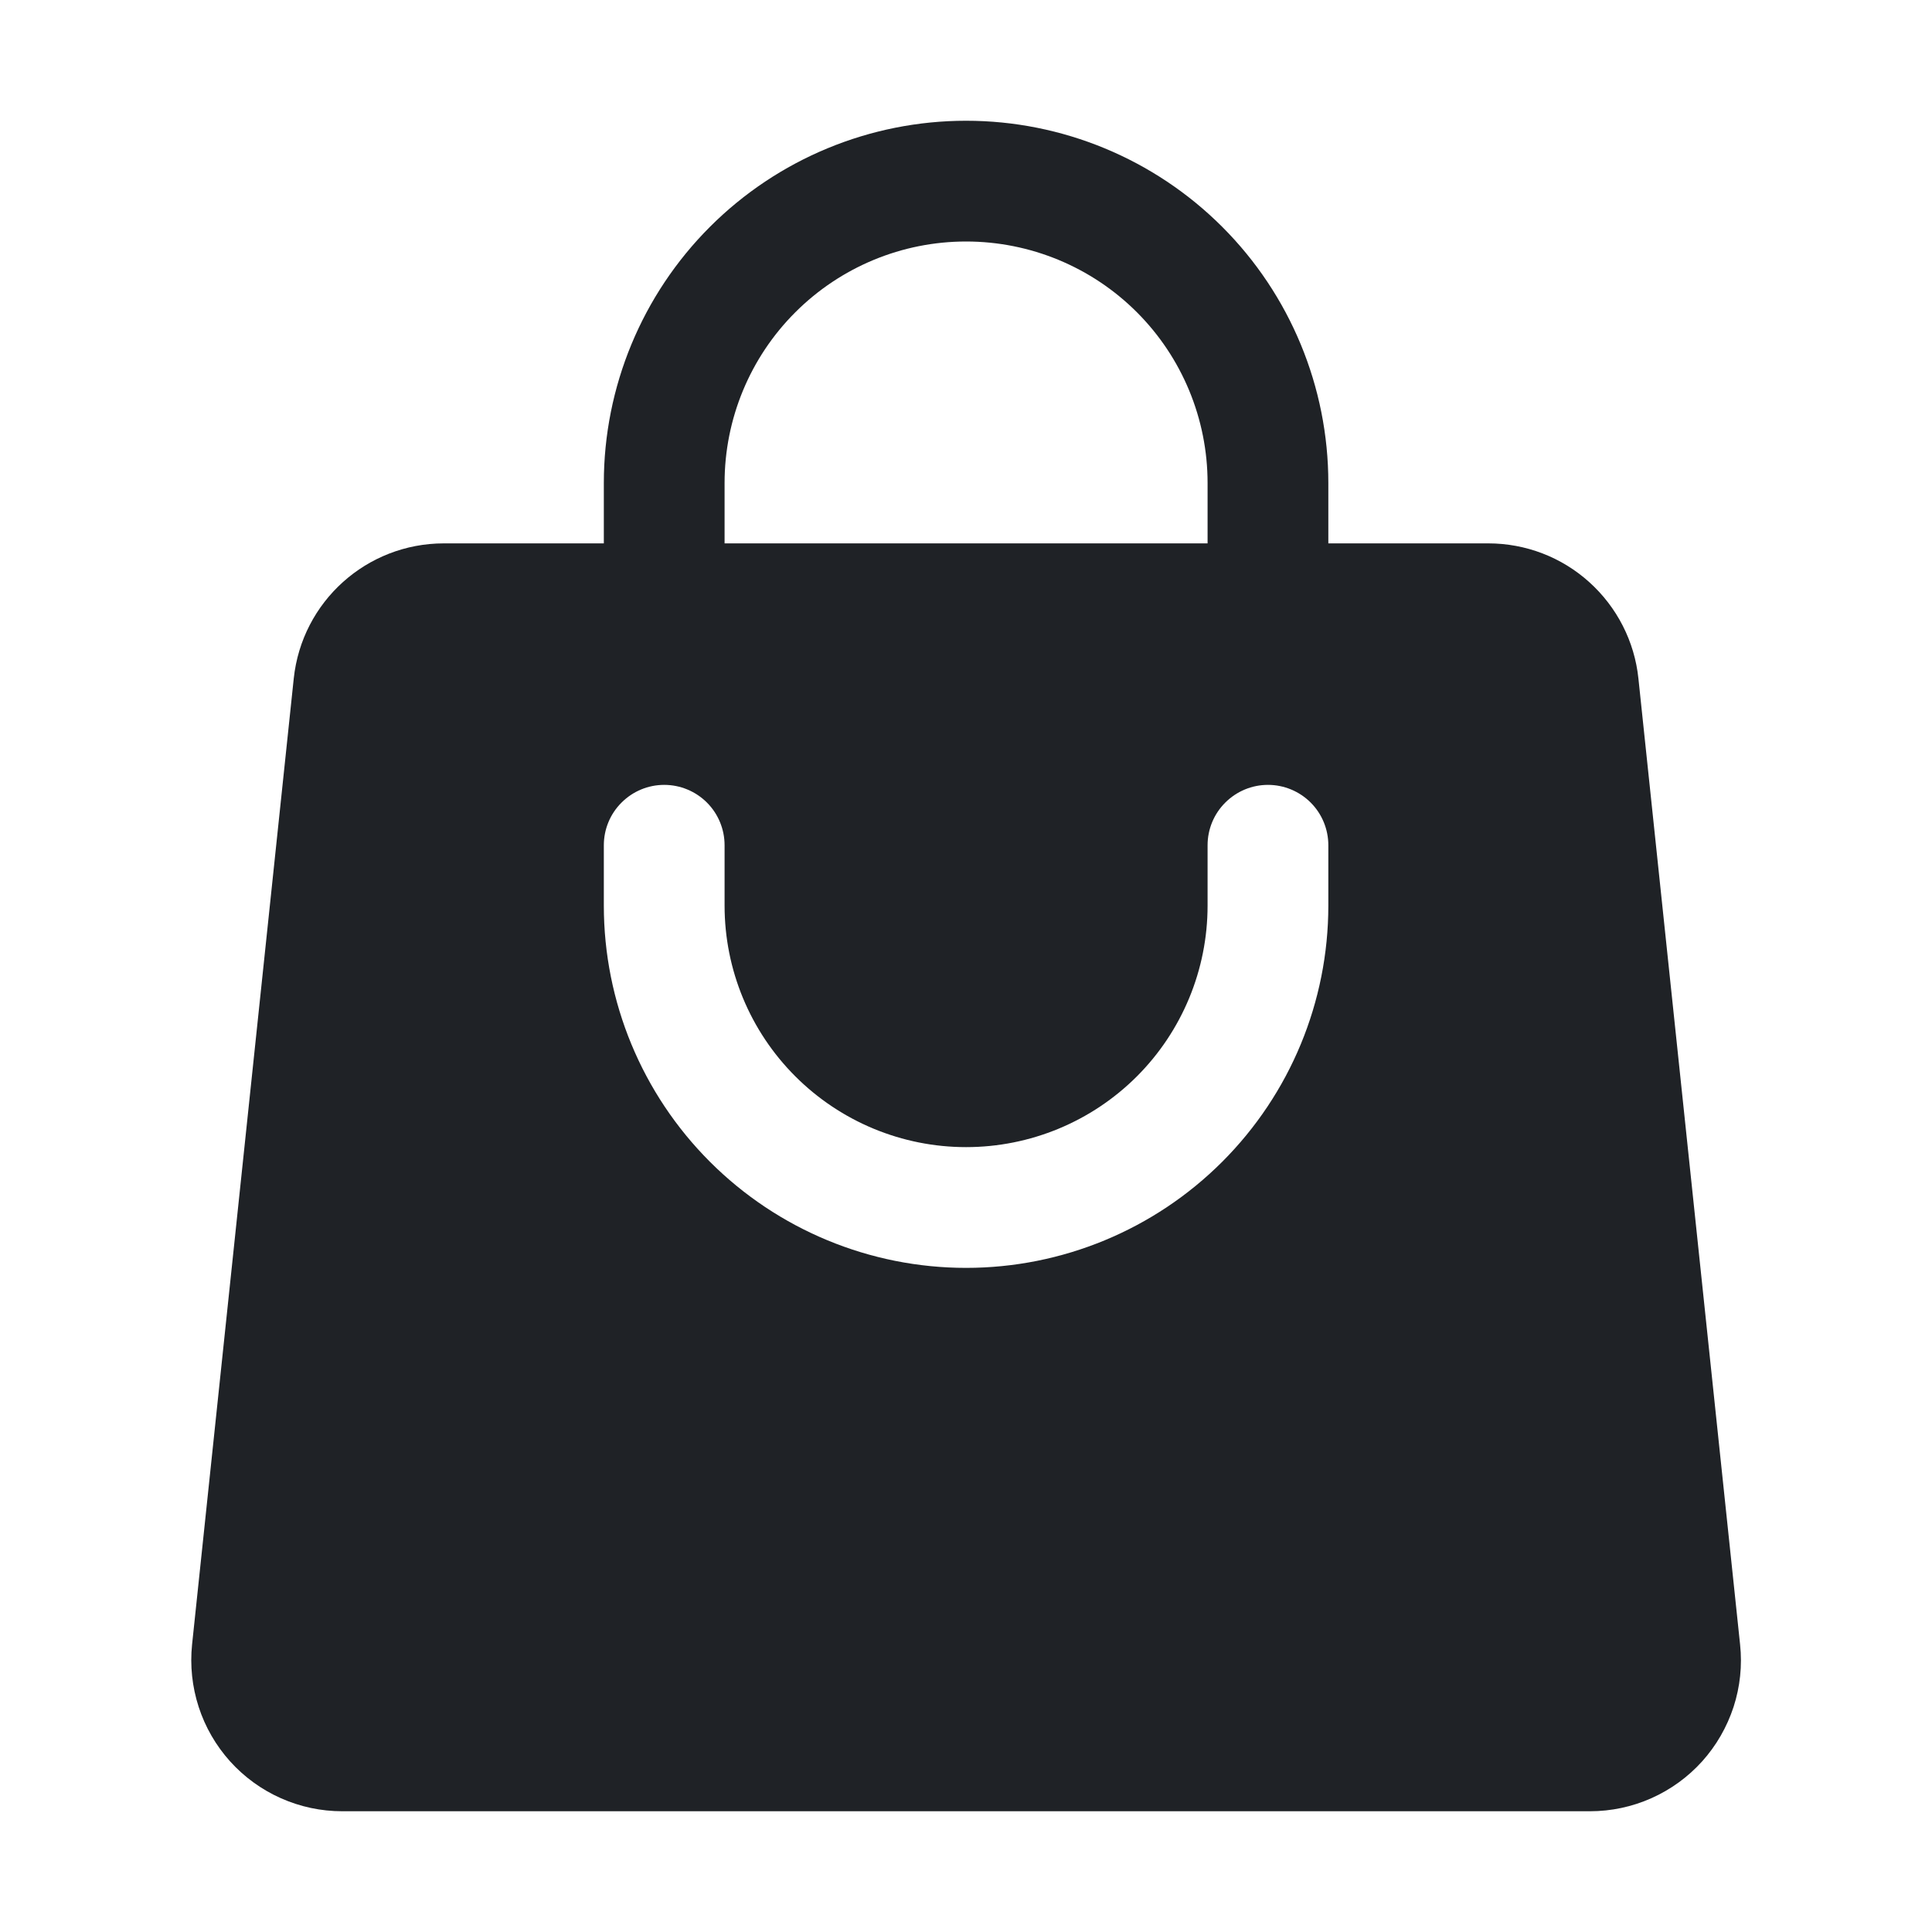<svg width="24" height="24" viewBox="0 0 24 24" fill="none" xmlns="http://www.w3.org/2000/svg">
<g id="Frame">
<path id="Vector" fill-rule="evenodd" clip-rule="evenodd" d="M7.501 6V6.75H5.514C4.554 6.75 3.75 7.474 3.649 8.429L2.386 20.429C2.359 20.69 2.387 20.954 2.468 21.204C2.549 21.454 2.682 21.684 2.858 21.88C3.034 22.075 3.248 22.231 3.489 22.338C3.729 22.445 3.988 22.5 4.251 22.5H19.751C20.014 22.5 20.274 22.445 20.514 22.338C20.754 22.231 20.969 22.075 21.145 21.88C21.321 21.684 21.453 21.454 21.535 21.204C21.616 20.954 21.644 20.69 21.616 20.429L20.353 8.429C20.305 7.968 20.087 7.542 19.743 7.232C19.399 6.921 18.952 6.75 18.488 6.75H16.501V6C16.501 4.807 16.027 3.662 15.183 2.818C14.339 1.974 13.195 1.5 12.001 1.5C10.808 1.5 9.663 1.974 8.819 2.818C7.975 3.662 7.501 4.807 7.501 6ZM12.001 3C11.206 3 10.443 3.316 9.88 3.879C9.317 4.441 9.001 5.204 9.001 6V6.75H15.001V6C15.001 5.204 14.685 4.441 14.123 3.879C13.56 3.316 12.797 3 12.001 3ZM9.001 11.25C9.001 12.046 9.317 12.809 9.88 13.371C10.443 13.934 11.206 14.25 12.001 14.25C12.797 14.25 13.56 13.934 14.123 13.371C14.685 12.809 15.001 12.046 15.001 11.25V10.5C15.001 10.301 15.08 10.11 15.221 9.97C15.362 9.829 15.552 9.75 15.751 9.75C15.95 9.75 16.141 9.829 16.282 9.97C16.422 10.11 16.501 10.301 16.501 10.5V11.25C16.501 12.444 16.027 13.588 15.183 14.432C14.339 15.276 13.195 15.75 12.001 15.75C10.808 15.75 9.663 15.276 8.819 14.432C7.975 13.588 7.501 12.444 7.501 11.25V10.5C7.501 10.301 7.58 10.11 7.721 9.97C7.862 9.829 8.052 9.75 8.251 9.75C8.45 9.75 8.641 9.829 8.782 9.97C8.922 10.11 9.001 10.301 9.001 10.5V11.25Z" fill="#1F2226"/>
</g>
</svg>
